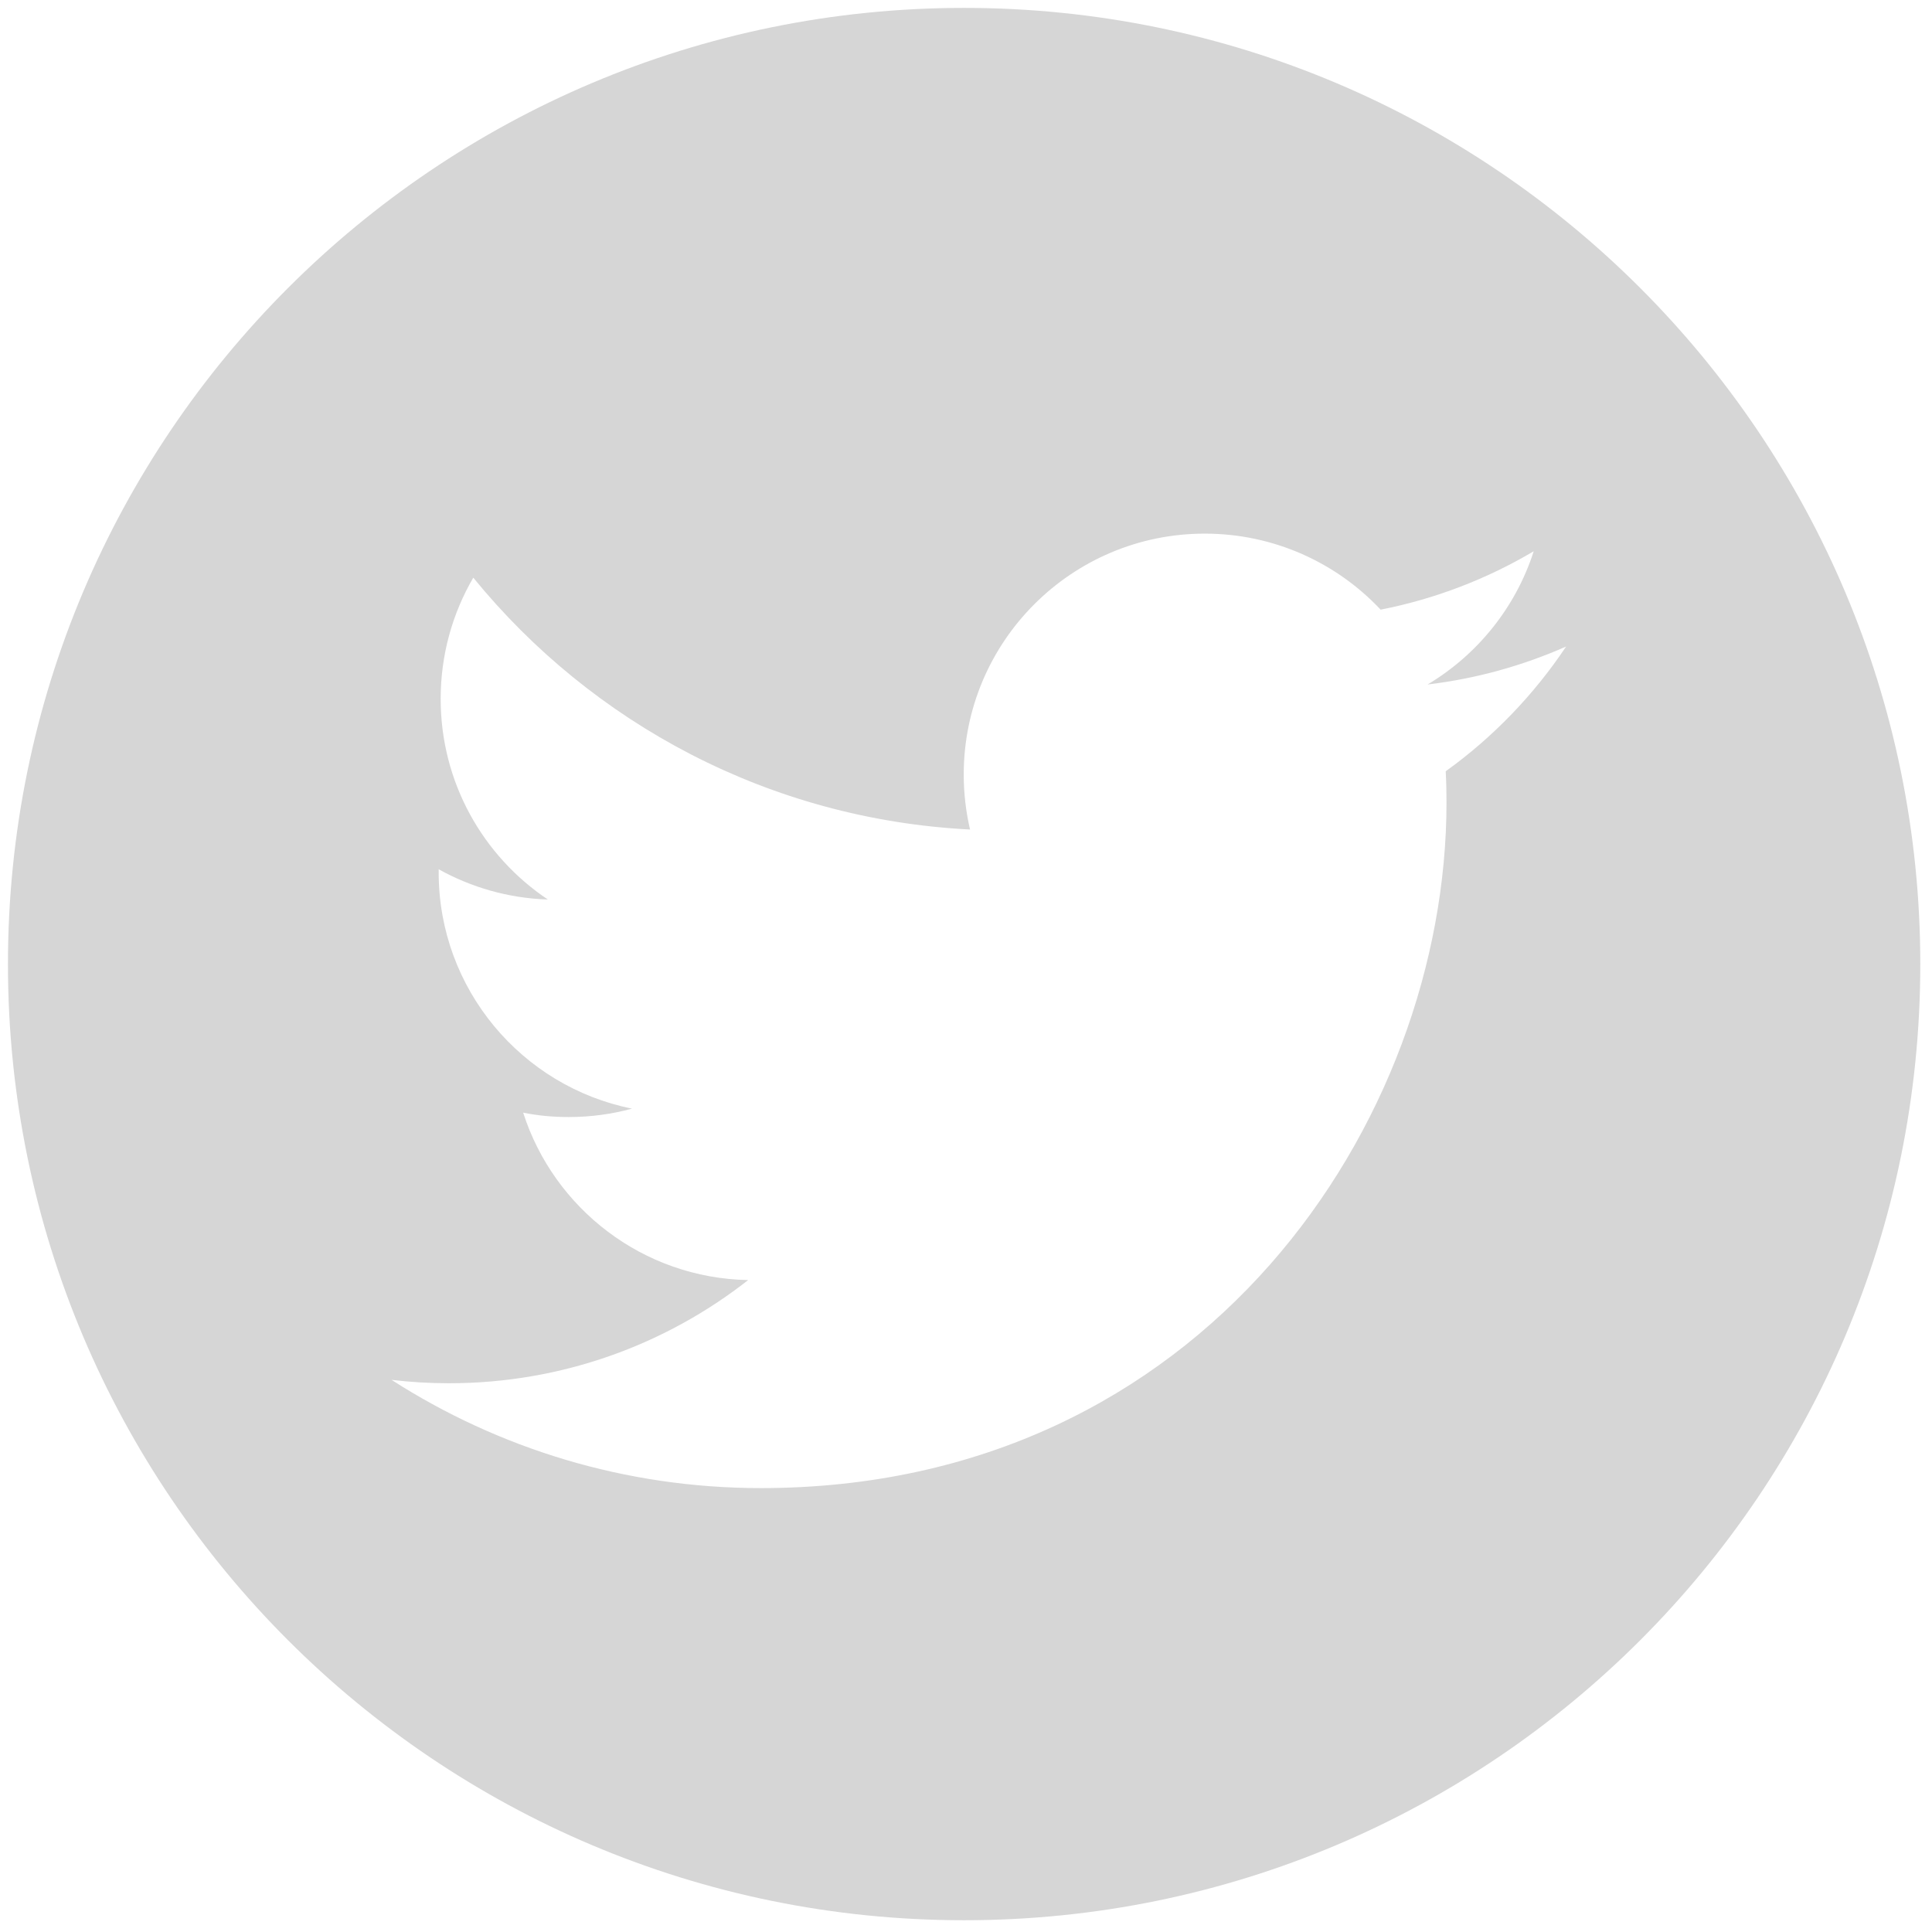 <?xml version="1.0" encoding="UTF-8"?>
<svg width="34px" height="34px" viewBox="0 0 34 34" version="1.1" xmlns="http://www.w3.org/2000/svg" xmlns:xlink="http://www.w3.org/1999/xlink">
    <!-- Generator: Sketch 63.1 (92452) - https://sketch.com -->
    <title>twitter</title>
    <desc>Created with Sketch.</desc>
    <g id="page-2" stroke="none" stroke-width="1" fill="none" fill-rule="evenodd">
        <g id="03_service_a" transform="translate(-1060, -8214)" fill="#D6D6D6" fill-rule="nonzero">
            <g id="群組-2" transform="translate(0, 7697)">
                <g id="群組-15" transform="translate(955, 516)">
                    <g id="twitter" transform="translate(104, 0)">
                        <path d="M17.967,1.139 C8.673,1.139 1.14,8.675 1.14,17.967 C1.14,27.26 8.673,34.793 17.967,34.793 C27.261,34.793 34.794,27.26 34.794,17.967 C34.794,8.675 27.26,1.139 17.967,1.139 Z M26.442,14.573 C26.452,14.755 26.456,14.938 26.456,15.123 C26.456,20.727 22.19,27.188 14.39,27.188 C11.996,27.188 9.766,26.487 7.89,25.283 C8.222,25.323 8.559,25.343 8.901,25.343 C10.888,25.343 12.716,24.664 14.167,23.527 C12.312,23.493 10.746,22.265 10.207,20.581 C10.465,20.633 10.73,20.658 11.005,20.658 C11.393,20.658 11.765,20.608 12.122,20.51 C10.182,20.121 8.72,18.406 8.72,16.353 C8.72,16.336 8.72,16.317 8.72,16.298 C9.293,16.616 9.945,16.807 10.641,16.83 C9.502,16.068 8.755,14.771 8.755,13.299 C8.755,12.522 8.964,11.792 9.329,11.166 C11.421,13.732 14.545,15.42 18.071,15.598 C17.999,15.288 17.96,14.963 17.96,14.631 C17.96,12.29 19.86,10.391 22.201,10.391 C23.42,10.391 24.523,10.905 25.297,11.729 C26.263,11.539 27.171,11.187 27.991,10.701 C27.673,11.69 27.001,12.522 26.123,13.046 C26.984,12.943 27.799,12.714 28.561,12.378 C27.992,13.23 27.272,13.977 26.442,14.573 Z" id="形狀"></path>
                    </g>
                </g>
            </g>
        </g>
    </g>
</svg>